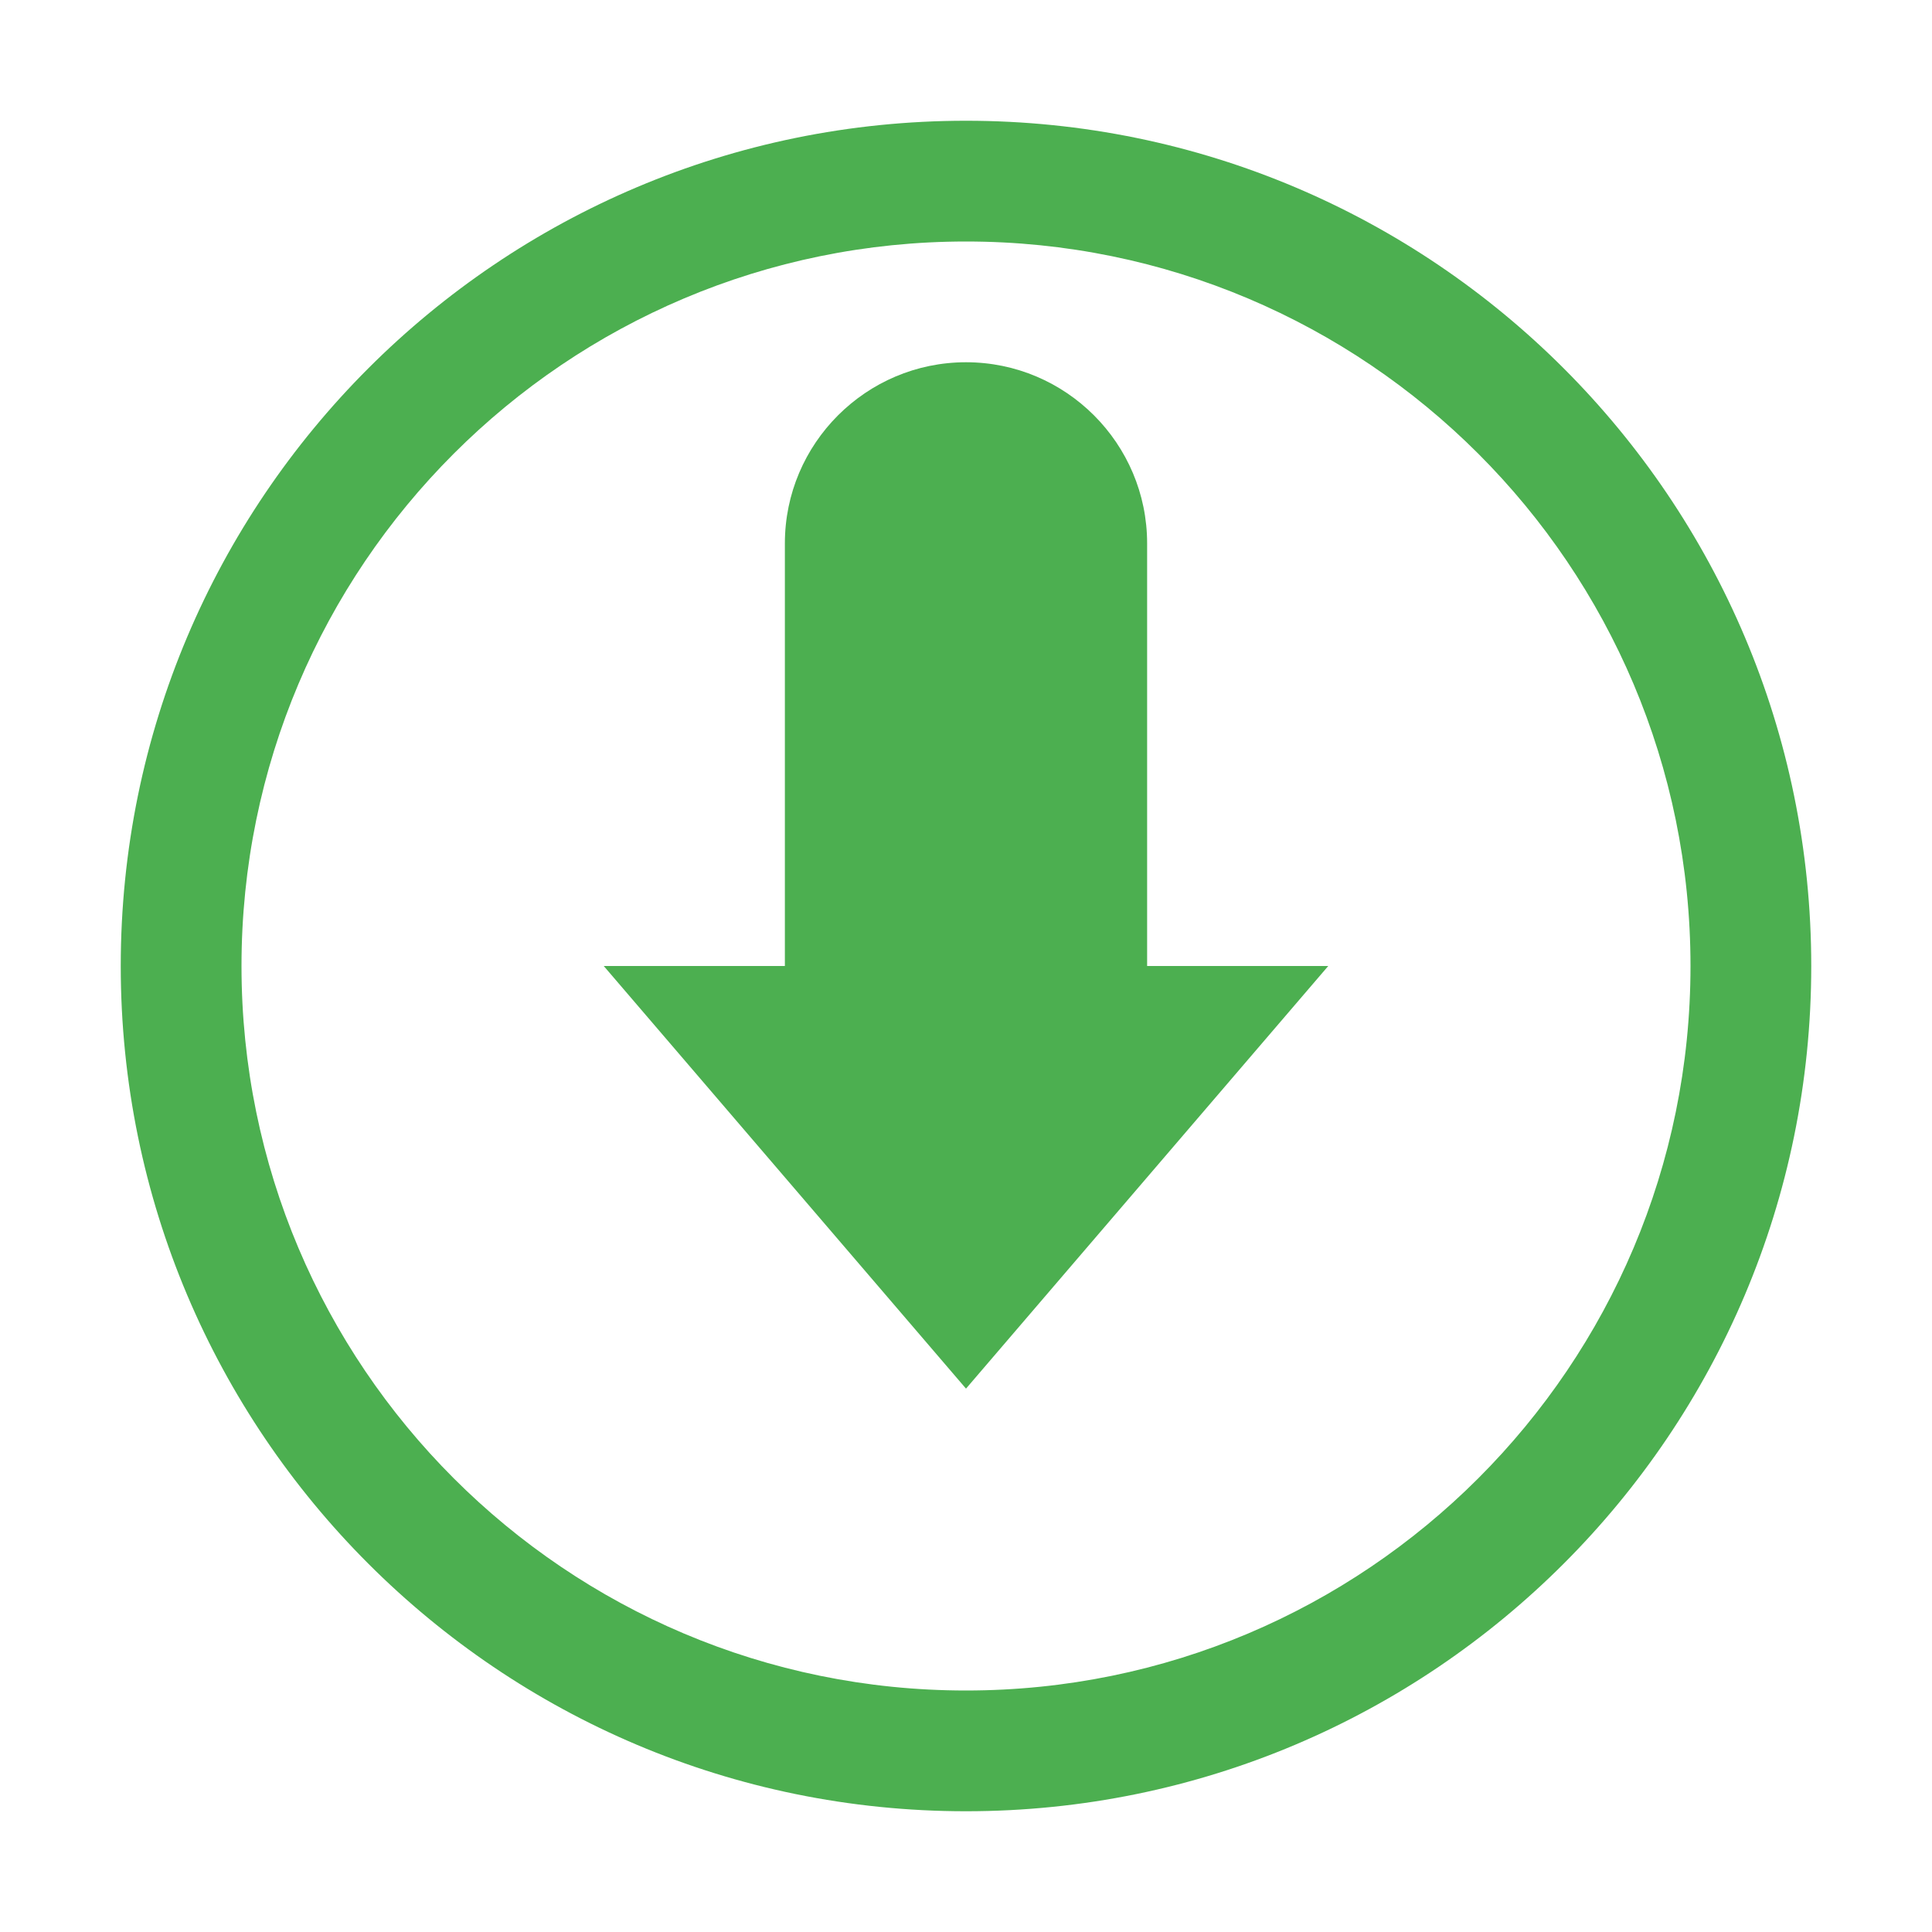<svg xmlns="http://www.w3.org/2000/svg" width="32" height="32" viewBox="0 0 32 32">
  <path fill="#4CAF50" d="M16 2C8.268 2 2 8.268 2 16s6.268 14 14 14 14-6.268 14-14S23.732 2 16 2zm0 26c-6.627 0-12-5.373-12-12S9.373 4 16 4s12 5.373 12 12-5.373 12-12 12z"/>
  <path fill="#4CAF50" d="M16 6c-1.654 0-3 1.346-3 3v7h-3l6 7 6-7h-3v-7c0-1.654-1.346-3-3-3z"/>
</svg>